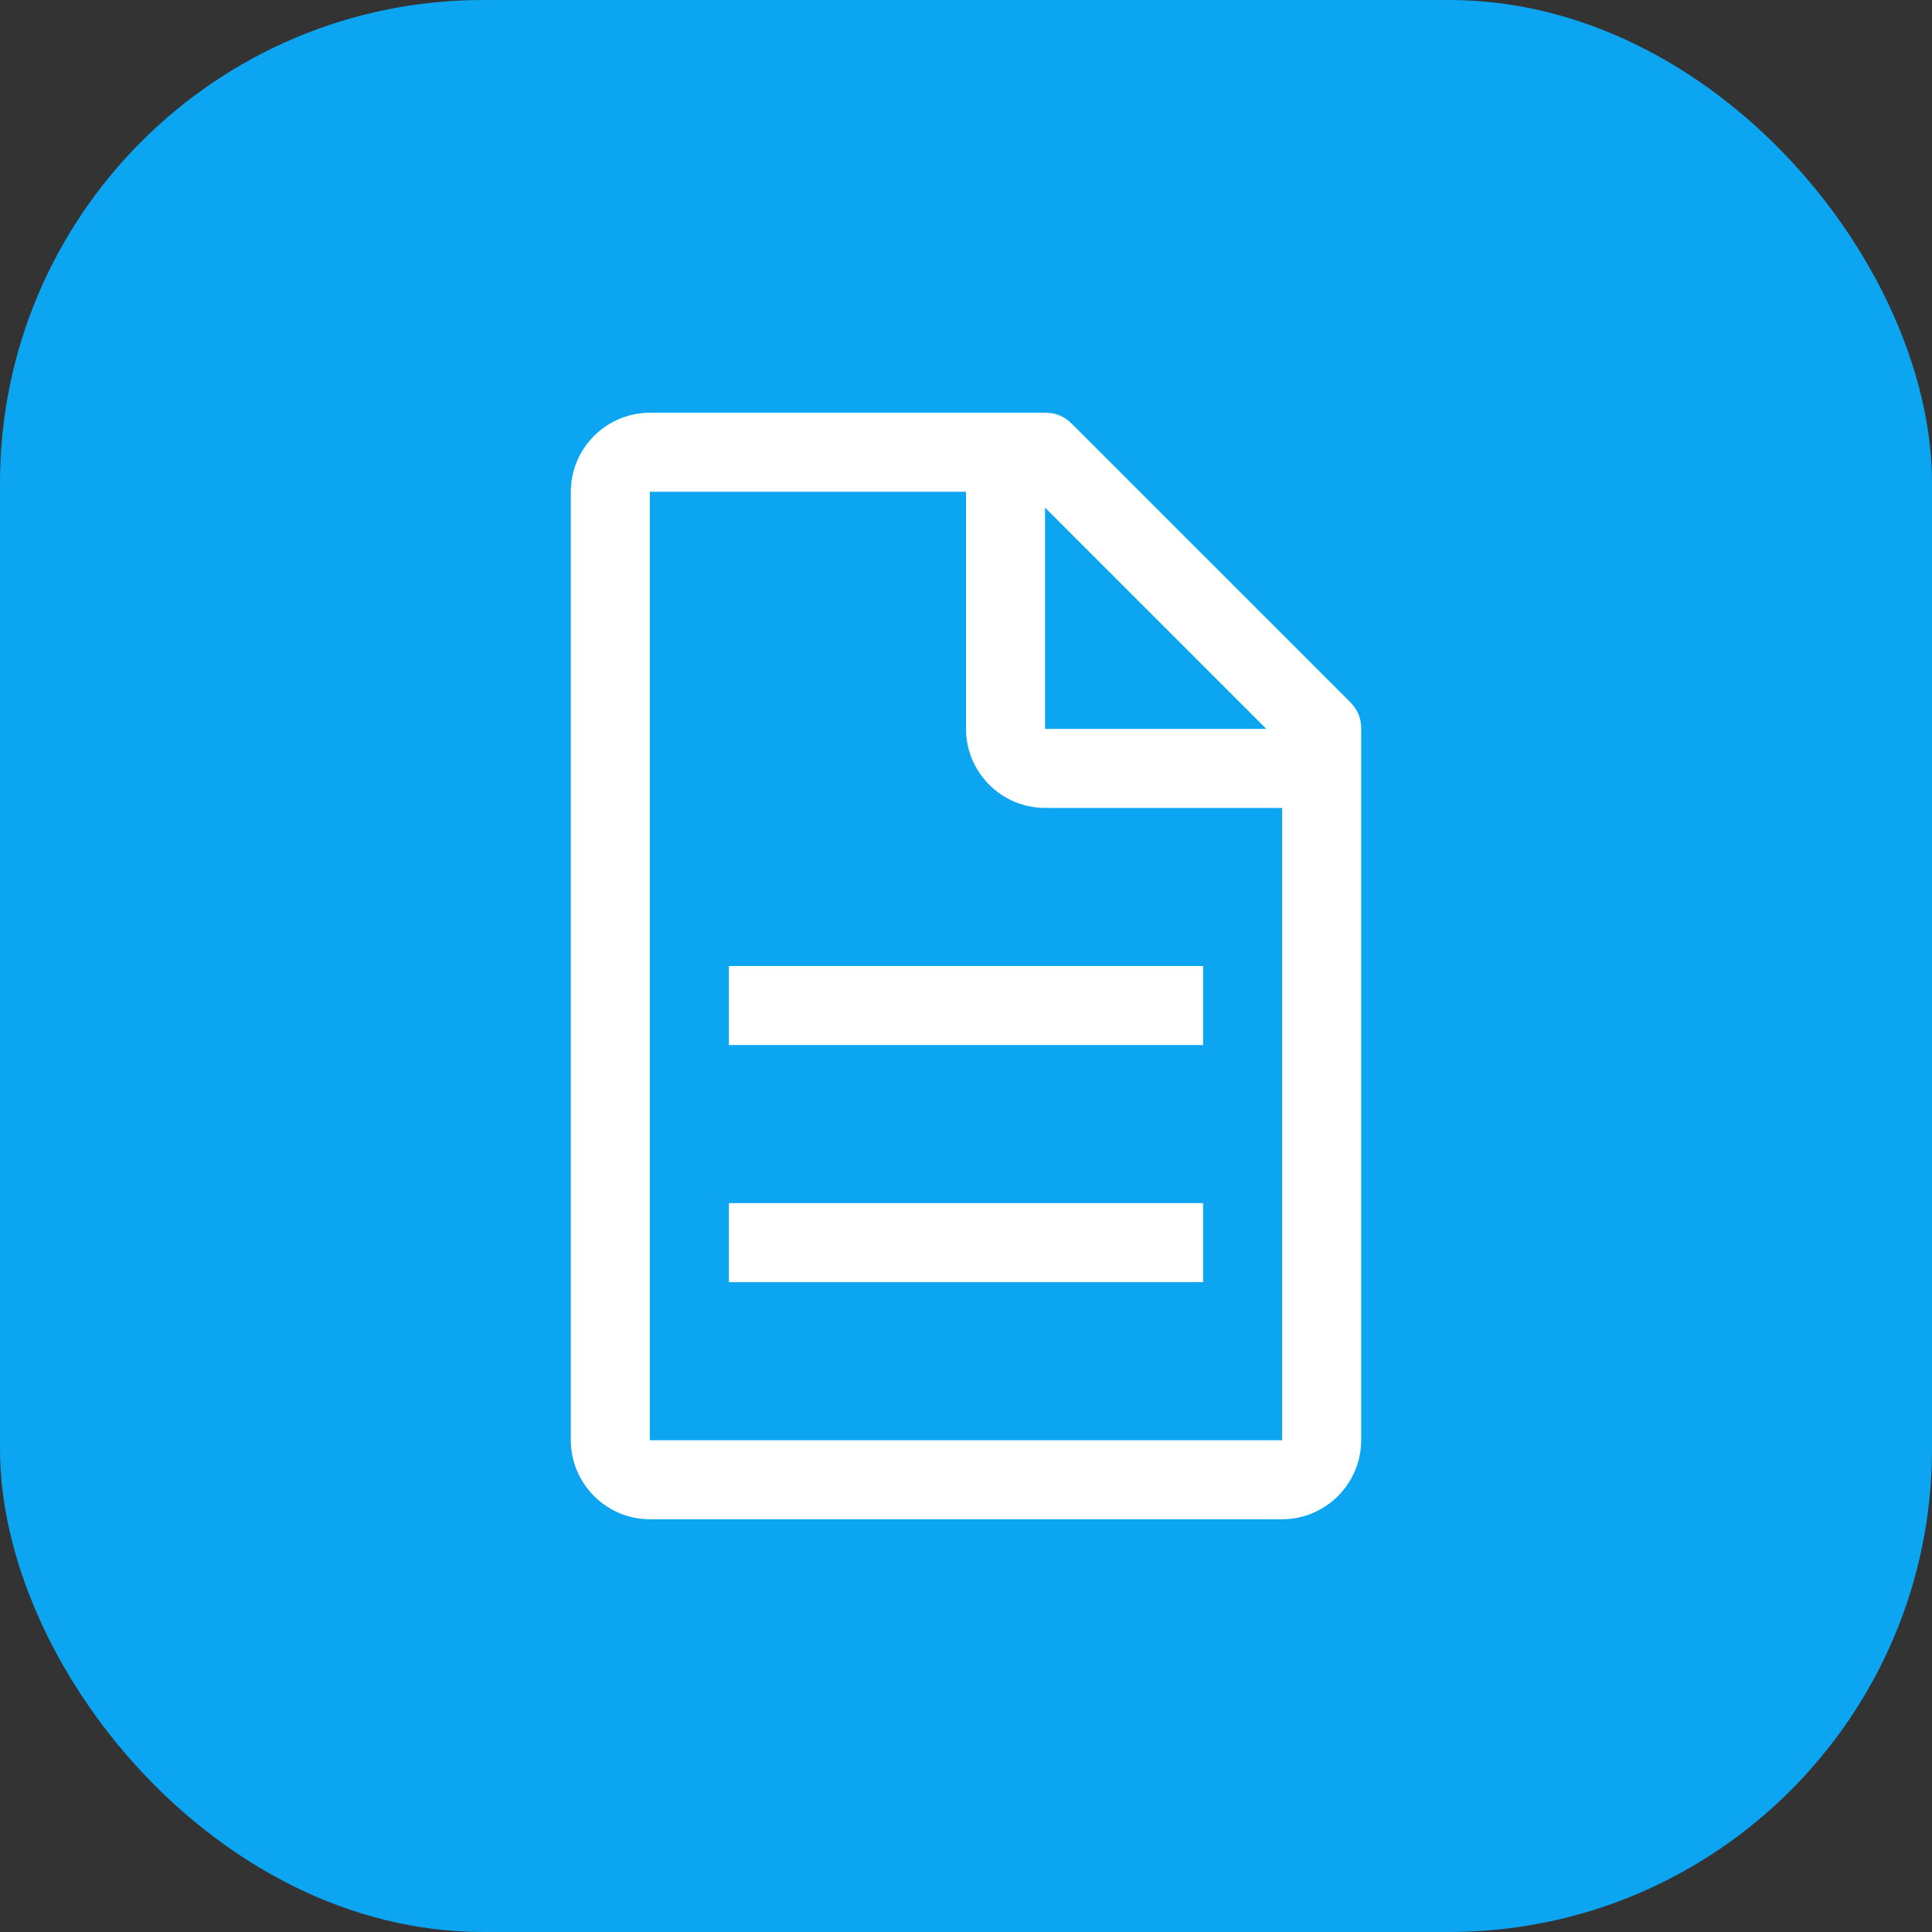 <?xml version="1.0" encoding="UTF-8"?> <svg xmlns="http://www.w3.org/2000/svg" width="44" height="44" viewBox="0 0 44 44" fill="none"><rect x="0" y="0" width="44" height="44" fill="#333333" stroke="none"/> <rect width="44" height="44" rx="11" fill="#0CA5F2"></rect> <path d="M30.73 15.97L24.43 9.67C24.25 9.49 24.07 9.4 23.8 9.4H14.8C13.81 9.4 13 10.21 13 11.2V32.8C13 33.79 13.81 34.6 14.8 34.6H29.2C30.19 34.6 31 33.79 31 32.8V16.6C31 16.33 30.91 16.15 30.73 15.97ZM23.8 11.56L28.84 16.6H23.8V11.56ZM29.2 32.8H14.8V11.2H22V16.6C22 17.59 22.81 18.4 23.8 18.4H29.2V32.8Z" fill="white"></path> <path d="M16.6 27.4H27.4V29.2H16.6V27.4ZM16.6 22H27.4V23.8H16.6V22Z" fill="white"></path> </svg> 